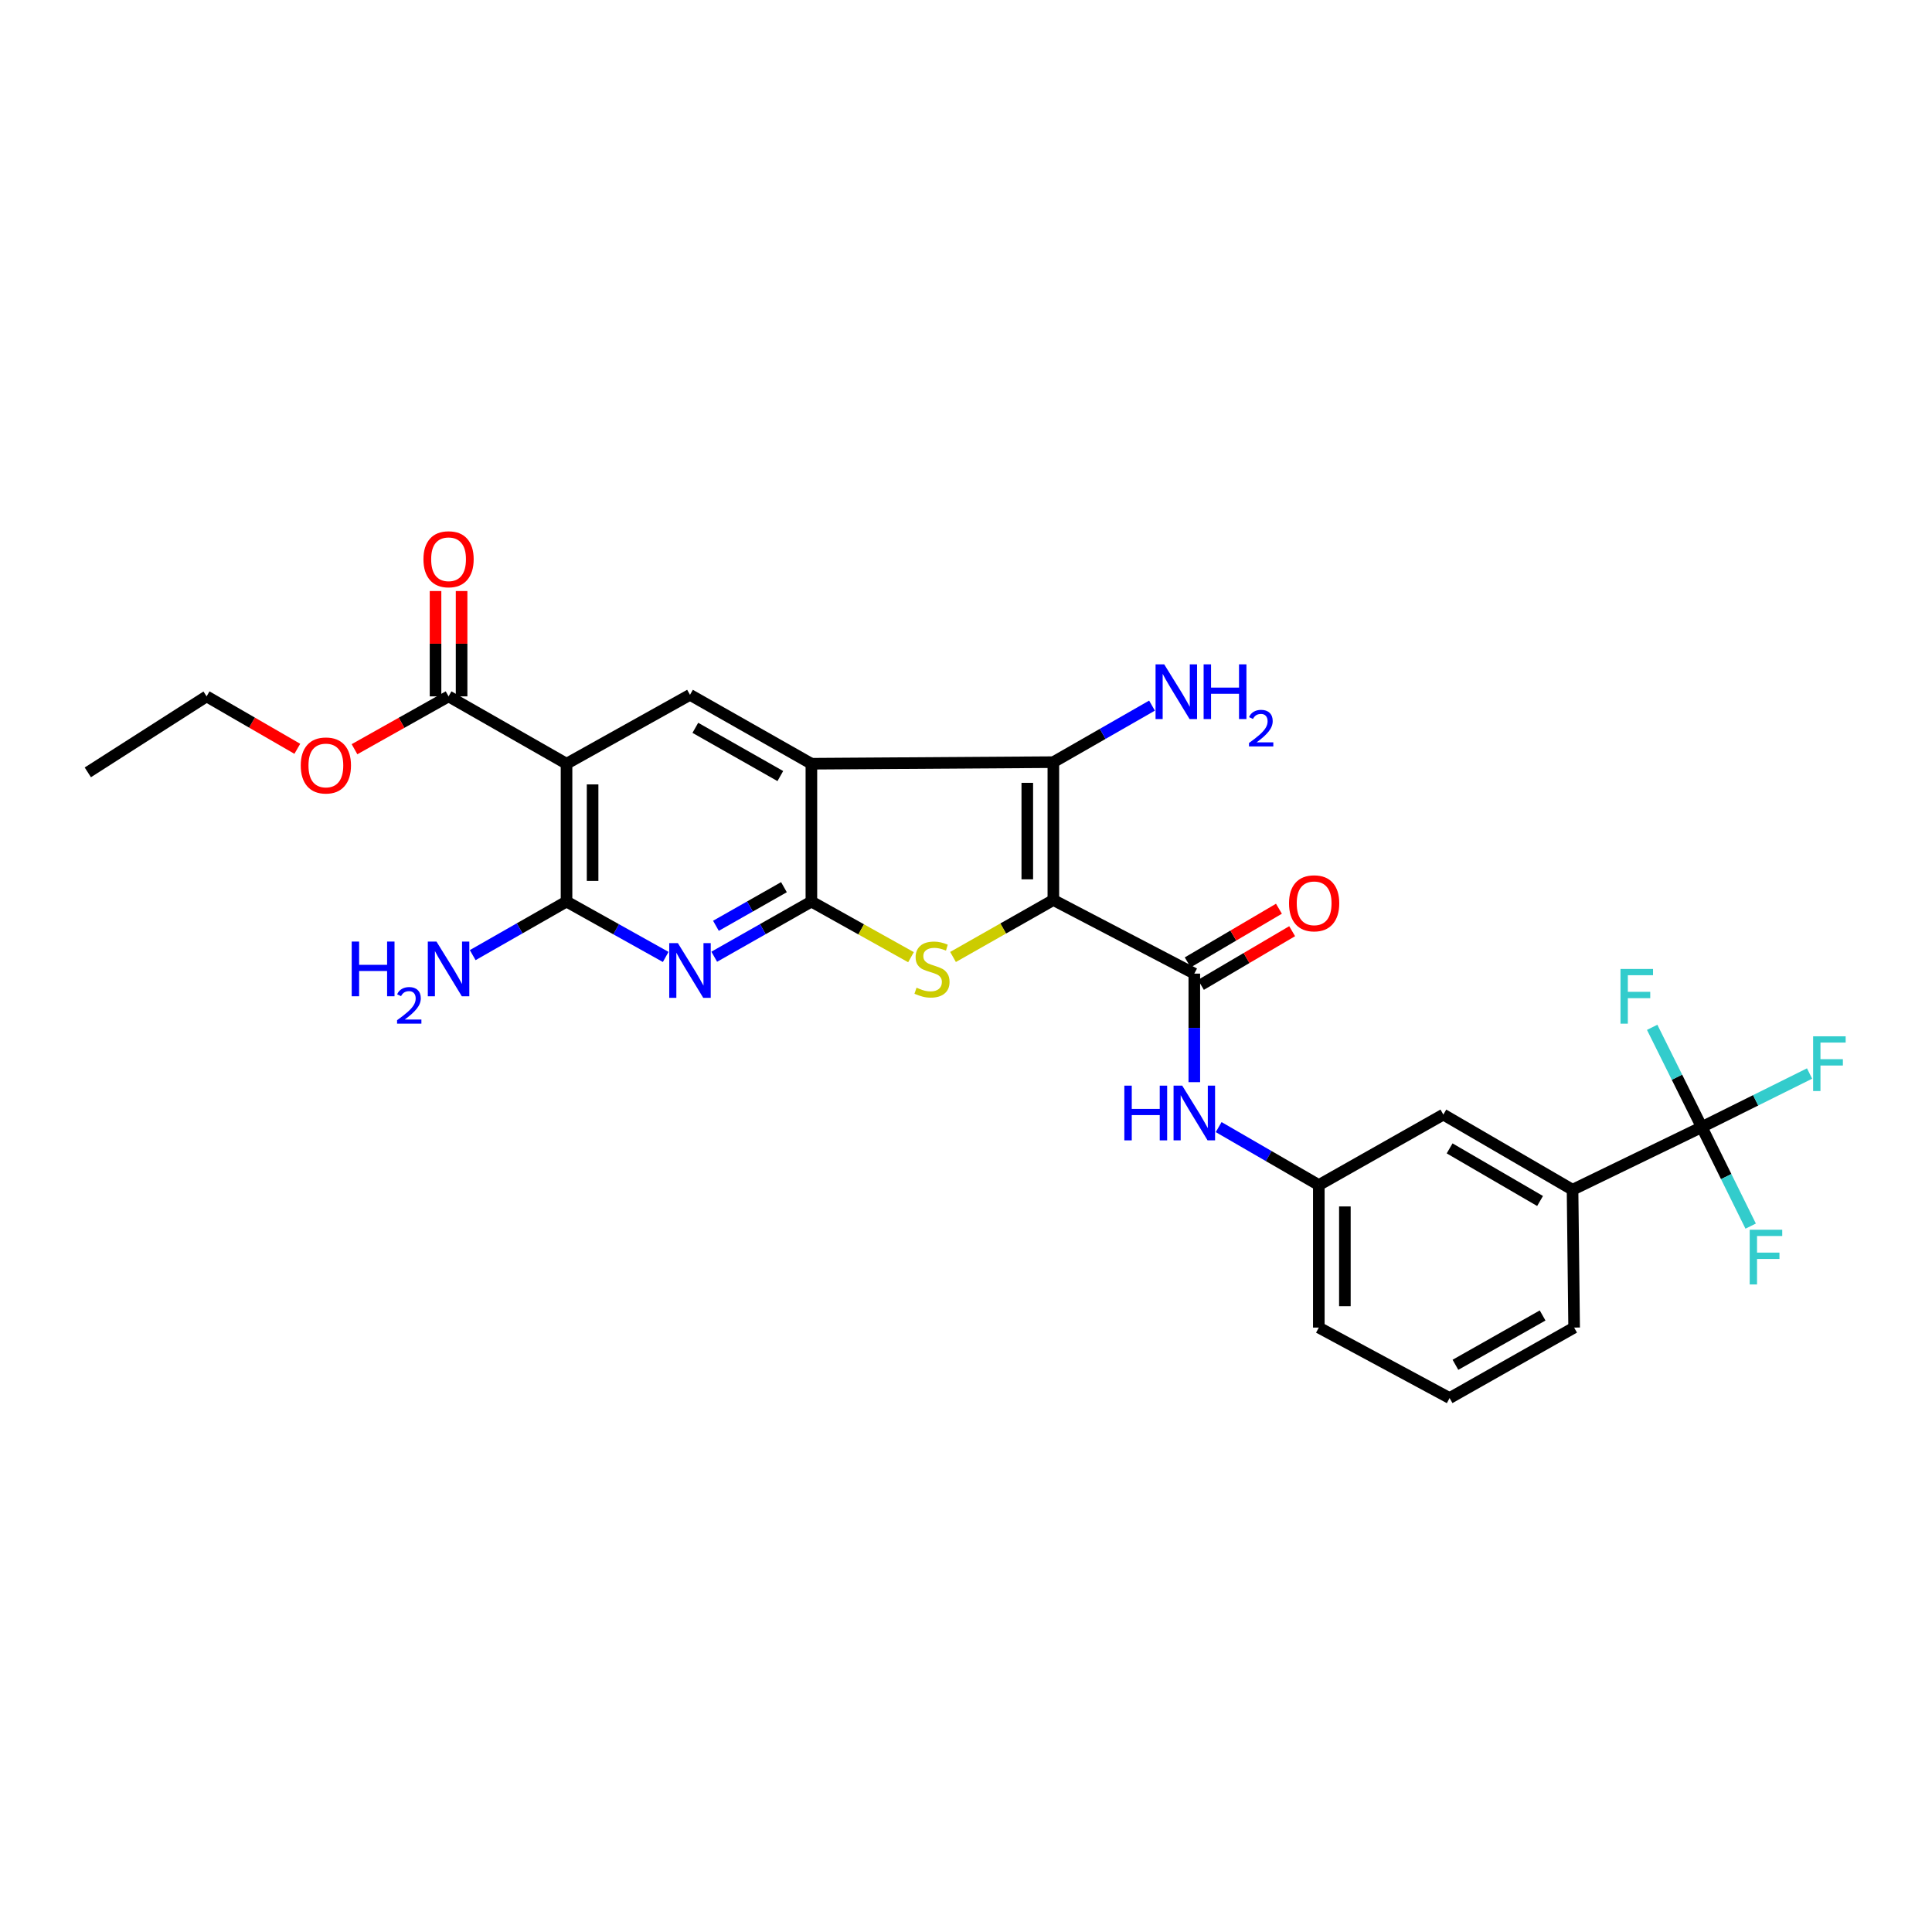 <?xml version='1.0' encoding='iso-8859-1'?>
<svg version='1.1' baseProfile='full'
              xmlns='http://www.w3.org/2000/svg'
                      xmlns:rdkit='http://www.rdkit.org/xml'
                      xmlns:xlink='http://www.w3.org/1999/xlink'
                  xml:space='preserve'
width='1000px' height='1000px' viewBox='0 0 1000 1000'>
<!-- END OF HEADER -->
<rect style='opacity:1.0;fill:#FFFFFF;stroke:none' width='1000' height='1000' x='0' y='0'> </rect>
<path class='bond-2' d='M 545.214,465.846 L 519.249,480.588' style='fill:none;fill-rule:evenodd;stroke:#000000;stroke-width:6px;stroke-linecap:butt;stroke-linejoin:miter;stroke-opacity:1' />
<path class='bond-2' d='M 519.249,480.588 L 493.285,495.33' style='fill:none;fill-rule:evenodd;stroke:#CCCC00;stroke-width:6px;stroke-linecap:butt;stroke-linejoin:miter;stroke-opacity:1' />
<path class='bond-3' d='M 545.214,465.846 L 545.214,394.488' style='fill:none;fill-rule:evenodd;stroke:#000000;stroke-width:6px;stroke-linecap:butt;stroke-linejoin:miter;stroke-opacity:1' />
<path class='bond-3' d='M 531.724,455.143 L 531.724,405.192' style='fill:none;fill-rule:evenodd;stroke:#000000;stroke-width:6px;stroke-linecap:butt;stroke-linejoin:miter;stroke-opacity:1' />
<path class='bond-6' d='M 545.214,465.846 L 618.175,503.946' style='fill:none;fill-rule:evenodd;stroke:#000000;stroke-width:6px;stroke-linecap:butt;stroke-linejoin:miter;stroke-opacity:1' />
<path class='bond-0' d='M 419.974,466.648 L 445.753,481.045' style='fill:none;fill-rule:evenodd;stroke:#000000;stroke-width:6px;stroke-linecap:butt;stroke-linejoin:miter;stroke-opacity:1' />
<path class='bond-0' d='M 445.753,481.045 L 471.532,495.441' style='fill:none;fill-rule:evenodd;stroke:#CCCC00;stroke-width:6px;stroke-linecap:butt;stroke-linejoin:miter;stroke-opacity:1' />
<path class='bond-4' d='M 419.974,466.648 L 394.829,480.926' style='fill:none;fill-rule:evenodd;stroke:#000000;stroke-width:6px;stroke-linecap:butt;stroke-linejoin:miter;stroke-opacity:1' />
<path class='bond-4' d='M 394.829,480.926 L 369.684,495.203' style='fill:none;fill-rule:evenodd;stroke:#0000FF;stroke-width:6px;stroke-linecap:butt;stroke-linejoin:miter;stroke-opacity:1' />
<path class='bond-4' d='M 405.77,459.201 L 388.168,469.195' style='fill:none;fill-rule:evenodd;stroke:#000000;stroke-width:6px;stroke-linecap:butt;stroke-linejoin:miter;stroke-opacity:1' />
<path class='bond-4' d='M 388.168,469.195 L 370.567,479.19' style='fill:none;fill-rule:evenodd;stroke:#0000FF;stroke-width:6px;stroke-linecap:butt;stroke-linejoin:miter;stroke-opacity:1' />
<path class='bond-28' d='M 419.974,466.648 L 419.974,395.305' style='fill:none;fill-rule:evenodd;stroke:#000000;stroke-width:6px;stroke-linecap:butt;stroke-linejoin:miter;stroke-opacity:1' />
<path class='bond-1' d='M 419.974,395.305 L 545.214,394.488' style='fill:none;fill-rule:evenodd;stroke:#000000;stroke-width:6px;stroke-linecap:butt;stroke-linejoin:miter;stroke-opacity:1' />
<path class='bond-8' d='M 419.974,395.305 L 357.137,359.641' style='fill:none;fill-rule:evenodd;stroke:#000000;stroke-width:6px;stroke-linecap:butt;stroke-linejoin:miter;stroke-opacity:1' />
<path class='bond-8' d='M 403.89,401.687 L 359.904,376.722' style='fill:none;fill-rule:evenodd;stroke:#000000;stroke-width:6px;stroke-linecap:butt;stroke-linejoin:miter;stroke-opacity:1' />
<path class='bond-16' d='M 545.214,394.488 L 570.746,379.858' style='fill:none;fill-rule:evenodd;stroke:#000000;stroke-width:6px;stroke-linecap:butt;stroke-linejoin:miter;stroke-opacity:1' />
<path class='bond-16' d='M 570.746,379.858 L 596.279,365.228' style='fill:none;fill-rule:evenodd;stroke:#0000FF;stroke-width:6px;stroke-linecap:butt;stroke-linejoin:miter;stroke-opacity:1' />
<path class='bond-7' d='M 344.567,495.309 L 318.902,480.978' style='fill:none;fill-rule:evenodd;stroke:#0000FF;stroke-width:6px;stroke-linecap:butt;stroke-linejoin:miter;stroke-opacity:1' />
<path class='bond-7' d='M 318.902,480.978 L 293.236,466.648' style='fill:none;fill-rule:evenodd;stroke:#000000;stroke-width:6px;stroke-linecap:butt;stroke-linejoin:miter;stroke-opacity:1' />
<path class='bond-5' d='M 293.236,395.305 L 357.137,359.641' style='fill:none;fill-rule:evenodd;stroke:#000000;stroke-width:6px;stroke-linecap:butt;stroke-linejoin:miter;stroke-opacity:1' />
<path class='bond-10' d='M 293.236,395.305 L 232.175,360.443' style='fill:none;fill-rule:evenodd;stroke:#000000;stroke-width:6px;stroke-linecap:butt;stroke-linejoin:miter;stroke-opacity:1' />
<path class='bond-29' d='M 293.236,395.305 L 293.236,466.648' style='fill:none;fill-rule:evenodd;stroke:#000000;stroke-width:6px;stroke-linecap:butt;stroke-linejoin:miter;stroke-opacity:1' />
<path class='bond-29' d='M 306.725,406.007 L 306.725,455.947' style='fill:none;fill-rule:evenodd;stroke:#000000;stroke-width:6px;stroke-linecap:butt;stroke-linejoin:miter;stroke-opacity:1' />
<path class='bond-11' d='M 618.175,503.946 L 618.175,532.036' style='fill:none;fill-rule:evenodd;stroke:#000000;stroke-width:6px;stroke-linecap:butt;stroke-linejoin:miter;stroke-opacity:1' />
<path class='bond-11' d='M 618.175,532.036 L 618.175,560.127' style='fill:none;fill-rule:evenodd;stroke:#0000FF;stroke-width:6px;stroke-linecap:butt;stroke-linejoin:miter;stroke-opacity:1' />
<path class='bond-13' d='M 621.595,509.759 L 645.205,495.871' style='fill:none;fill-rule:evenodd;stroke:#000000;stroke-width:6px;stroke-linecap:butt;stroke-linejoin:miter;stroke-opacity:1' />
<path class='bond-13' d='M 645.205,495.871 L 668.816,481.983' style='fill:none;fill-rule:evenodd;stroke:#FF0000;stroke-width:6px;stroke-linecap:butt;stroke-linejoin:miter;stroke-opacity:1' />
<path class='bond-13' d='M 614.756,498.132 L 638.366,484.244' style='fill:none;fill-rule:evenodd;stroke:#000000;stroke-width:6px;stroke-linecap:butt;stroke-linejoin:miter;stroke-opacity:1' />
<path class='bond-13' d='M 638.366,484.244 L 661.977,470.356' style='fill:none;fill-rule:evenodd;stroke:#FF0000;stroke-width:6px;stroke-linecap:butt;stroke-linejoin:miter;stroke-opacity:1' />
<path class='bond-18' d='M 293.236,466.648 L 268.954,480.511' style='fill:none;fill-rule:evenodd;stroke:#000000;stroke-width:6px;stroke-linecap:butt;stroke-linejoin:miter;stroke-opacity:1' />
<path class='bond-18' d='M 268.954,480.511 L 244.673,494.375' style='fill:none;fill-rule:evenodd;stroke:#0000FF;stroke-width:6px;stroke-linecap:butt;stroke-linejoin:miter;stroke-opacity:1' />
<path class='bond-9' d='M 880.824,583.382 L 813.948,615.808' style='fill:none;fill-rule:evenodd;stroke:#000000;stroke-width:6px;stroke-linecap:butt;stroke-linejoin:miter;stroke-opacity:1' />
<path class='bond-19' d='M 880.824,583.382 L 893.482,609.008' style='fill:none;fill-rule:evenodd;stroke:#000000;stroke-width:6px;stroke-linecap:butt;stroke-linejoin:miter;stroke-opacity:1' />
<path class='bond-19' d='M 893.482,609.008 L 906.14,634.634' style='fill:none;fill-rule:evenodd;stroke:#33CCCC;stroke-width:6px;stroke-linecap:butt;stroke-linejoin:miter;stroke-opacity:1' />
<path class='bond-20' d='M 880.824,583.382 L 908.726,569.517' style='fill:none;fill-rule:evenodd;stroke:#000000;stroke-width:6px;stroke-linecap:butt;stroke-linejoin:miter;stroke-opacity:1' />
<path class='bond-20' d='M 908.726,569.517 L 936.627,555.652' style='fill:none;fill-rule:evenodd;stroke:#33CCCC;stroke-width:6px;stroke-linecap:butt;stroke-linejoin:miter;stroke-opacity:1' />
<path class='bond-21' d='M 880.824,583.382 L 867.992,557.56' style='fill:none;fill-rule:evenodd;stroke:#000000;stroke-width:6px;stroke-linecap:butt;stroke-linejoin:miter;stroke-opacity:1' />
<path class='bond-21' d='M 867.992,557.56 L 855.16,531.739' style='fill:none;fill-rule:evenodd;stroke:#33CCCC;stroke-width:6px;stroke-linecap:butt;stroke-linejoin:miter;stroke-opacity:1' />
<path class='bond-17' d='M 238.919,360.443 L 238.919,333.183' style='fill:none;fill-rule:evenodd;stroke:#000000;stroke-width:6px;stroke-linecap:butt;stroke-linejoin:miter;stroke-opacity:1' />
<path class='bond-17' d='M 238.919,333.183 L 238.919,305.922' style='fill:none;fill-rule:evenodd;stroke:#FF0000;stroke-width:6px;stroke-linecap:butt;stroke-linejoin:miter;stroke-opacity:1' />
<path class='bond-17' d='M 225.43,360.443 L 225.43,333.183' style='fill:none;fill-rule:evenodd;stroke:#000000;stroke-width:6px;stroke-linecap:butt;stroke-linejoin:miter;stroke-opacity:1' />
<path class='bond-17' d='M 225.43,333.183 L 225.43,305.922' style='fill:none;fill-rule:evenodd;stroke:#FF0000;stroke-width:6px;stroke-linecap:butt;stroke-linejoin:miter;stroke-opacity:1' />
<path class='bond-22' d='M 232.175,360.443 L 207.833,374.119' style='fill:none;fill-rule:evenodd;stroke:#000000;stroke-width:6px;stroke-linecap:butt;stroke-linejoin:miter;stroke-opacity:1' />
<path class='bond-22' d='M 207.833,374.119 L 183.492,387.795' style='fill:none;fill-rule:evenodd;stroke:#FF0000;stroke-width:6px;stroke-linecap:butt;stroke-linejoin:miter;stroke-opacity:1' />
<path class='bond-14' d='M 630.777,583.384 L 656.696,598.386' style='fill:none;fill-rule:evenodd;stroke:#0000FF;stroke-width:6px;stroke-linecap:butt;stroke-linejoin:miter;stroke-opacity:1' />
<path class='bond-14' d='M 656.696,598.386 L 682.616,613.388' style='fill:none;fill-rule:evenodd;stroke:#000000;stroke-width:6px;stroke-linecap:butt;stroke-linejoin:miter;stroke-opacity:1' />
<path class='bond-12' d='M 813.948,615.808 L 747.072,576.907' style='fill:none;fill-rule:evenodd;stroke:#000000;stroke-width:6px;stroke-linecap:butt;stroke-linejoin:miter;stroke-opacity:1' />
<path class='bond-12' d='M 797.134,621.633 L 750.321,594.402' style='fill:none;fill-rule:evenodd;stroke:#000000;stroke-width:6px;stroke-linecap:butt;stroke-linejoin:miter;stroke-opacity:1' />
<path class='bond-30' d='M 813.948,615.808 L 814.765,687.151' style='fill:none;fill-rule:evenodd;stroke:#000000;stroke-width:6px;stroke-linecap:butt;stroke-linejoin:miter;stroke-opacity:1' />
<path class='bond-15' d='M 682.616,613.388 L 747.072,576.907' style='fill:none;fill-rule:evenodd;stroke:#000000;stroke-width:6px;stroke-linecap:butt;stroke-linejoin:miter;stroke-opacity:1' />
<path class='bond-25' d='M 682.616,613.388 L 682.616,687.151' style='fill:none;fill-rule:evenodd;stroke:#000000;stroke-width:6px;stroke-linecap:butt;stroke-linejoin:miter;stroke-opacity:1' />
<path class='bond-25' d='M 696.105,624.452 L 696.105,676.087' style='fill:none;fill-rule:evenodd;stroke:#000000;stroke-width:6px;stroke-linecap:butt;stroke-linejoin:miter;stroke-opacity:1' />
<path class='bond-26' d='M 153.888,387.579 L 130.412,374.011' style='fill:none;fill-rule:evenodd;stroke:#FF0000;stroke-width:6px;stroke-linecap:butt;stroke-linejoin:miter;stroke-opacity:1' />
<path class='bond-26' d='M 130.412,374.011 L 106.935,360.443' style='fill:none;fill-rule:evenodd;stroke:#000000;stroke-width:6px;stroke-linecap:butt;stroke-linejoin:miter;stroke-opacity:1' />
<path class='bond-23' d='M 814.765,687.151 L 750.309,723.632' style='fill:none;fill-rule:evenodd;stroke:#000000;stroke-width:6px;stroke-linecap:butt;stroke-linejoin:miter;stroke-opacity:1' />
<path class='bond-23' d='M 798.452,680.884 L 753.333,706.421' style='fill:none;fill-rule:evenodd;stroke:#000000;stroke-width:6px;stroke-linecap:butt;stroke-linejoin:miter;stroke-opacity:1' />
<path class='bond-24' d='M 750.309,723.632 L 682.616,687.151' style='fill:none;fill-rule:evenodd;stroke:#000000;stroke-width:6px;stroke-linecap:butt;stroke-linejoin:miter;stroke-opacity:1' />
<path class='bond-27' d='M 106.935,360.443 L 45.455,399.772' style='fill:none;fill-rule:evenodd;stroke:#000000;stroke-width:6px;stroke-linecap:butt;stroke-linejoin:miter;stroke-opacity:1' />
<path  class='atom-3' d='M 474.399 511.23
Q 474.719 511.35, 476.039 511.91
Q 477.359 512.47, 478.799 512.83
Q 480.279 513.15, 481.719 513.15
Q 484.399 513.15, 485.959 511.87
Q 487.519 510.55, 487.519 508.27
Q 487.519 506.71, 486.719 505.75
Q 485.959 504.79, 484.759 504.27
Q 483.559 503.75, 481.559 503.15
Q 479.039 502.39, 477.519 501.67
Q 476.039 500.95, 474.959 499.43
Q 473.919 497.91, 473.919 495.35
Q 473.919 491.79, 476.319 489.59
Q 478.759 487.39, 483.559 487.39
Q 486.839 487.39, 490.559 488.95
L 489.639 492.03
Q 486.239 490.63, 483.679 490.63
Q 480.919 490.63, 479.399 491.79
Q 477.879 492.91, 477.919 494.87
Q 477.919 496.39, 478.679 497.31
Q 479.479 498.23, 480.599 498.75
Q 481.759 499.27, 483.679 499.87
Q 486.239 500.67, 487.759 501.47
Q 489.279 502.27, 490.359 503.91
Q 491.479 505.51, 491.479 508.27
Q 491.479 512.19, 488.839 514.31
Q 486.239 516.39, 481.879 516.39
Q 479.359 516.39, 477.439 515.83
Q 475.559 515.31, 473.319 514.39
L 474.399 511.23
' fill='#CCCC00'/>
<path  class='atom-5' d='M 350.877 488.167
L 360.157 503.167
Q 361.077 504.647, 362.557 507.327
Q 364.037 510.007, 364.117 510.167
L 364.117 488.167
L 367.877 488.167
L 367.877 516.487
L 363.997 516.487
L 354.037 500.087
Q 352.877 498.167, 351.637 495.967
Q 350.437 493.767, 350.077 493.087
L 350.077 516.487
L 346.397 516.487
L 346.397 488.167
L 350.877 488.167
' fill='#0000FF'/>
<path  class='atom-12' d='M 581.955 561.93
L 585.795 561.93
L 585.795 573.97
L 600.275 573.97
L 600.275 561.93
L 604.115 561.93
L 604.115 590.25
L 600.275 590.25
L 600.275 577.17
L 585.795 577.17
L 585.795 590.25
L 581.955 590.25
L 581.955 561.93
' fill='#0000FF'/>
<path  class='atom-12' d='M 611.915 561.93
L 621.195 576.93
Q 622.115 578.41, 623.595 581.09
Q 625.075 583.77, 625.155 583.93
L 625.155 561.93
L 628.915 561.93
L 628.915 590.25
L 625.035 590.25
L 615.075 573.85
Q 613.915 571.93, 612.675 569.73
Q 611.475 567.53, 611.115 566.85
L 611.115 590.25
L 607.435 590.25
L 607.435 561.93
L 611.915 561.93
' fill='#0000FF'/>
<path  class='atom-14' d='M 667.195 467.545
Q 667.195 460.745, 670.555 456.945
Q 673.915 453.145, 680.195 453.145
Q 686.475 453.145, 689.835 456.945
Q 693.195 460.745, 693.195 467.545
Q 693.195 474.425, 689.795 478.345
Q 686.395 482.225, 680.195 482.225
Q 673.955 482.225, 670.555 478.345
Q 667.195 474.465, 667.195 467.545
M 680.195 479.025
Q 684.515 479.025, 686.835 476.145
Q 689.195 473.225, 689.195 467.545
Q 689.195 461.985, 686.835 459.185
Q 684.515 456.345, 680.195 456.345
Q 675.875 456.345, 673.515 459.145
Q 671.195 461.945, 671.195 467.545
Q 671.195 473.265, 673.515 476.145
Q 675.875 479.025, 680.195 479.025
' fill='#FF0000'/>
<path  class='atom-17' d='M 602.593 343.863
L 611.873 358.863
Q 612.793 360.343, 614.273 363.023
Q 615.753 365.703, 615.833 365.863
L 615.833 343.863
L 619.593 343.863
L 619.593 372.183
L 615.713 372.183
L 605.753 355.783
Q 604.593 353.863, 603.353 351.663
Q 602.153 349.463, 601.793 348.783
L 601.793 372.183
L 598.113 372.183
L 598.113 343.863
L 602.593 343.863
' fill='#0000FF'/>
<path  class='atom-17' d='M 622.993 343.863
L 626.833 343.863
L 626.833 355.903
L 641.313 355.903
L 641.313 343.863
L 645.153 343.863
L 645.153 372.183
L 641.313 372.183
L 641.313 359.103
L 626.833 359.103
L 626.833 372.183
L 622.993 372.183
L 622.993 343.863
' fill='#0000FF'/>
<path  class='atom-17' d='M 646.525 371.189
Q 647.212 369.42, 648.849 368.444
Q 650.485 367.44, 652.756 367.44
Q 655.581 367.44, 657.165 368.972
Q 658.749 370.503, 658.749 373.222
Q 658.749 375.994, 656.689 378.581
Q 654.657 381.168, 650.433 384.231
L 659.065 384.231
L 659.065 386.343
L 646.473 386.343
L 646.473 384.574
Q 649.957 382.092, 652.017 380.244
Q 654.102 378.396, 655.105 376.733
Q 656.109 375.07, 656.109 373.354
Q 656.109 371.559, 655.211 370.556
Q 654.313 369.552, 652.756 369.552
Q 651.251 369.552, 650.248 370.16
Q 649.245 370.767, 648.532 372.113
L 646.525 371.189
' fill='#0000FF'/>
<path  class='atom-18' d='M 219.175 289.465
Q 219.175 282.665, 222.535 278.865
Q 225.895 275.065, 232.175 275.065
Q 238.455 275.065, 241.815 278.865
Q 245.175 282.665, 245.175 289.465
Q 245.175 296.345, 241.775 300.265
Q 238.375 304.145, 232.175 304.145
Q 225.935 304.145, 222.535 300.265
Q 219.175 296.385, 219.175 289.465
M 232.175 300.945
Q 236.495 300.945, 238.815 298.065
Q 241.175 295.145, 241.175 289.465
Q 241.175 283.905, 238.815 281.105
Q 236.495 278.265, 232.175 278.265
Q 227.855 278.265, 225.495 281.065
Q 223.175 283.865, 223.175 289.465
Q 223.175 295.185, 225.495 298.065
Q 227.855 300.945, 232.175 300.945
' fill='#FF0000'/>
<path  class='atom-19' d='M 182.042 487.35
L 185.882 487.35
L 185.882 499.39
L 200.362 499.39
L 200.362 487.35
L 204.202 487.35
L 204.202 515.67
L 200.362 515.67
L 200.362 502.59
L 185.882 502.59
L 185.882 515.67
L 182.042 515.67
L 182.042 487.35
' fill='#0000FF'/>
<path  class='atom-19' d='M 205.575 514.677
Q 206.261 512.908, 207.898 511.931
Q 209.535 510.928, 211.805 510.928
Q 214.63 510.928, 216.214 512.459
Q 217.798 513.99, 217.798 516.709
Q 217.798 519.481, 215.739 522.069
Q 213.706 524.656, 209.482 527.718
L 218.115 527.718
L 218.115 529.83
L 205.522 529.83
L 205.522 528.061
Q 209.007 525.58, 211.066 523.732
Q 213.152 521.884, 214.155 520.221
Q 215.158 518.557, 215.158 516.841
Q 215.158 515.046, 214.26 514.043
Q 213.363 513.04, 211.805 513.04
Q 210.3 513.04, 209.297 513.647
Q 208.294 514.254, 207.581 515.601
L 205.575 514.677
' fill='#0000FF'/>
<path  class='atom-19' d='M 225.915 487.35
L 235.195 502.35
Q 236.115 503.83, 237.595 506.51
Q 239.075 509.19, 239.155 509.35
L 239.155 487.35
L 242.915 487.35
L 242.915 515.67
L 239.035 515.67
L 229.075 499.27
Q 227.915 497.35, 226.675 495.15
Q 225.475 492.95, 225.115 492.27
L 225.115 515.67
L 221.435 515.67
L 221.435 487.35
L 225.915 487.35
' fill='#0000FF'/>
<path  class='atom-20' d='M 905.64 636.51
L 922.48 636.51
L 922.48 639.75
L 909.44 639.75
L 909.44 648.35
L 921.04 648.35
L 921.04 651.63
L 909.44 651.63
L 909.44 664.83
L 905.64 664.83
L 905.64 636.51
' fill='#33CCCC'/>
<path  class='atom-21' d='M 938.471 536.391
L 955.311 536.391
L 955.311 539.631
L 942.271 539.631
L 942.271 548.231
L 953.871 548.231
L 953.871 551.511
L 942.271 551.511
L 942.271 564.711
L 938.471 564.711
L 938.471 536.391
' fill='#33CCCC'/>
<path  class='atom-22' d='M 838.764 501.529
L 855.604 501.529
L 855.604 504.769
L 842.564 504.769
L 842.564 513.369
L 854.164 513.369
L 854.164 516.649
L 842.564 516.649
L 842.564 529.849
L 838.764 529.849
L 838.764 501.529
' fill='#33CCCC'/>
<path  class='atom-23' d='M 155.671 396.202
Q 155.671 389.402, 159.031 385.602
Q 162.391 381.802, 168.671 381.802
Q 174.951 381.802, 178.311 385.602
Q 181.671 389.402, 181.671 396.202
Q 181.671 403.082, 178.271 407.002
Q 174.871 410.882, 168.671 410.882
Q 162.431 410.882, 159.031 407.002
Q 155.671 403.122, 155.671 396.202
M 168.671 407.682
Q 172.991 407.682, 175.311 404.802
Q 177.671 401.882, 177.671 396.202
Q 177.671 390.642, 175.311 387.842
Q 172.991 385.002, 168.671 385.002
Q 164.351 385.002, 161.991 387.802
Q 159.671 390.602, 159.671 396.202
Q 159.671 401.922, 161.991 404.802
Q 164.351 407.682, 168.671 407.682
' fill='#FF0000'/>
</svg>
